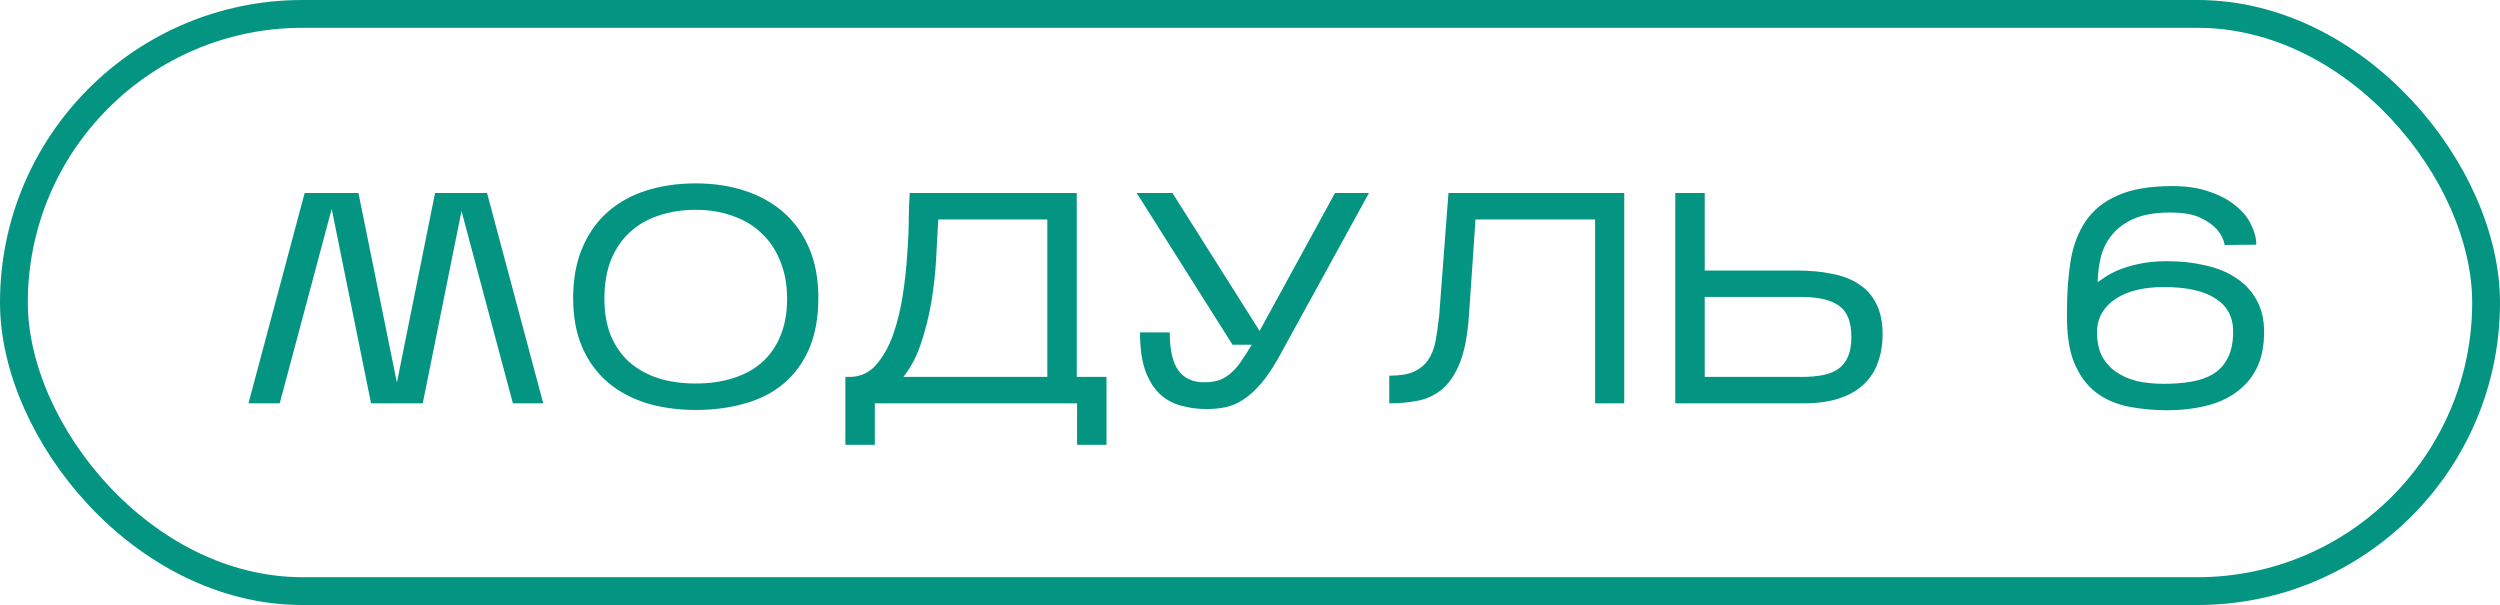 <?xml version="1.0" encoding="UTF-8"?> <svg xmlns="http://www.w3.org/2000/svg" width="719" height="174" viewBox="0 0 719 174" fill="none"> <path d="M95.395 60.086L80.445 116H71.457L87.617 55.506H103.087L114.148 110.037L125.124 55.506H140.075L156.235 116H147.507L132.729 60.691L121.581 116H106.716L95.395 60.086ZM235.357 85.666C235.357 91.255 234.493 96.094 232.764 100.185C231.036 104.218 228.616 107.56 225.505 110.21C222.394 112.86 218.678 114.79 214.357 116C210.036 117.267 205.283 117.901 200.097 117.901C194.912 117.901 190.159 117.239 185.838 115.914C181.517 114.531 177.801 112.514 174.69 109.864C171.579 107.156 169.159 103.815 167.431 99.839C165.702 95.806 164.838 91.111 164.838 85.753C164.838 80.28 165.702 75.498 167.431 71.407C169.159 67.259 171.579 63.802 174.69 61.037C177.801 58.271 181.517 56.197 185.838 54.815C190.159 53.432 194.912 52.74 200.097 52.74C205.283 52.74 210.036 53.461 214.357 54.901C218.678 56.341 222.394 58.444 225.505 61.21C228.616 63.975 231.036 67.403 232.764 71.494C234.493 75.584 235.357 80.308 235.357 85.666ZM173.826 85.926C173.826 89.901 174.431 93.415 175.64 96.469C176.908 99.465 178.665 102 180.912 104.074C183.217 106.09 185.982 107.646 189.208 108.741C192.492 109.778 196.122 110.296 200.097 110.296C204.073 110.296 207.674 109.778 210.9 108.741C214.184 107.704 216.949 106.177 219.196 104.16C221.501 102.086 223.258 99.551 224.468 96.555C225.735 93.502 226.369 89.959 226.369 85.926C226.369 81.95 225.735 78.407 224.468 75.296C223.258 72.127 221.501 69.448 219.196 67.259C216.949 65.012 214.184 63.312 210.9 62.16C207.674 60.95 204.073 60.345 200.097 60.345C196.122 60.345 192.492 60.922 189.208 62.074C185.982 63.168 183.217 64.81 180.912 67C178.665 69.131 176.908 71.782 175.64 74.95C174.431 78.119 173.826 81.778 173.826 85.926ZM251.602 116V127.926H243.133V108.395H244.861C247.799 108.222 250.219 107.012 252.12 104.765C254.079 102.461 255.664 99.609 256.874 96.21C258.083 92.753 259.005 88.979 259.639 84.889C260.273 80.74 260.705 76.736 260.935 72.876C261.223 69.016 261.367 65.531 261.367 62.419C261.425 59.251 261.511 56.946 261.627 55.506H309.676V108.395H318.232V127.926H309.763V116H251.602ZM269.837 63.111C269.664 66.568 269.462 70.37 269.232 74.518C269.001 78.609 268.54 82.728 267.849 86.876C267.158 90.967 266.178 94.885 264.911 98.629C263.701 102.374 262.001 105.63 259.812 108.395H301.207V63.111H269.837ZM368.049 102.259C366.205 105.601 364.419 108.28 362.691 110.296C360.963 112.313 359.234 113.868 357.506 114.963C355.835 116.058 354.135 116.778 352.407 117.123C350.679 117.469 348.864 117.642 346.963 117.642C344.485 117.642 342.094 117.325 339.79 116.691C337.485 116.115 335.44 115.021 333.654 113.407C331.868 111.737 330.456 109.49 329.419 106.667C328.382 103.786 327.864 100.099 327.864 95.605H336.419C336.419 100.617 337.255 104.276 338.925 106.58C340.596 108.827 343.074 109.951 346.358 109.951C348.086 109.951 349.584 109.72 350.851 109.259C352.119 108.741 353.242 108.021 354.222 107.099C355.259 106.177 356.21 105.053 357.074 103.728C357.996 102.403 358.975 100.876 360.012 99.148H354.481L326.913 55.506H337.197L362.259 95.173L383.95 55.506H393.716L368.049 102.259ZM467.134 55.506V116H458.751V63.111H424.356L422.455 90.938C422.051 96.527 421.187 100.992 419.862 104.333C418.537 107.617 416.866 110.123 414.85 111.852C412.833 113.58 410.5 114.704 407.85 115.222C405.257 115.741 402.492 116 399.553 116V108.049C402.492 108.049 404.825 107.675 406.553 106.926C408.339 106.119 409.722 104.996 410.702 103.555C411.739 102.058 412.459 100.243 412.862 98.111C413.265 95.979 413.611 93.559 413.899 90.852L416.578 55.506H467.134ZM541.441 96.21C541.441 99.033 541.009 101.654 540.145 104.074C539.338 106.494 538.013 108.597 536.17 110.383C534.384 112.169 532.021 113.551 529.083 114.531C526.203 115.51 522.717 116 518.626 116H481.811V55.506H490.28V77.802H516.811C520.556 77.802 523.927 78.119 526.923 78.753C529.976 79.329 532.569 80.337 534.7 81.778C536.832 83.16 538.474 85.033 539.626 87.395C540.836 89.757 541.441 92.695 541.441 96.21ZM490.28 108.395H518.281C520.528 108.395 522.515 108.222 524.244 107.876C526.03 107.531 527.528 106.926 528.737 106.062C529.947 105.197 530.869 104.016 531.503 102.518C532.137 101.02 532.454 99.148 532.454 96.901C532.454 92.638 531.301 89.671 528.997 88C526.692 86.271 523.034 85.407 518.021 85.407H490.28V108.395ZM651.152 95.432C651.152 99.58 650.432 103.095 648.992 105.975C647.552 108.798 645.564 111.103 643.029 112.889C640.552 114.675 637.613 115.971 634.214 116.778C630.873 117.584 627.243 117.988 623.325 117.988C619.465 117.988 615.749 117.642 612.177 116.951C608.662 116.259 605.551 114.905 602.844 112.889C600.193 110.872 598.09 108.021 596.535 104.333C595.037 100.646 594.346 95.778 594.461 89.728C594.461 84.37 594.806 79.473 595.498 75.037C596.247 70.601 597.687 66.798 599.819 63.629C602.008 60.403 605.09 57.926 609.066 56.197C613.041 54.411 618.284 53.518 624.794 53.518C628.942 53.518 632.514 54.066 635.51 55.16C638.564 56.197 641.07 57.551 643.029 59.222C645.045 60.835 646.515 62.65 647.436 64.666C648.416 66.625 648.906 68.526 648.906 70.37L639.831 70.457C639.486 68.728 638.679 67.172 637.412 65.79C636.375 64.638 634.819 63.572 632.745 62.592C630.671 61.613 627.819 61.123 624.189 61.123C619.984 61.123 616.527 61.699 613.819 62.852C611.169 64.004 609.066 65.531 607.51 67.432C605.955 69.275 604.86 71.407 604.226 73.827C603.65 76.189 603.333 78.638 603.276 81.173C603.679 80.885 604.341 80.424 605.263 79.79C606.243 79.099 607.539 78.407 609.152 77.716C610.765 77.025 612.753 76.419 615.115 75.901C617.477 75.382 620.243 75.123 623.412 75.123C627.329 75.123 630.959 75.526 634.301 76.333C637.7 77.082 640.638 78.292 643.115 79.963C645.593 81.576 647.552 83.679 648.992 86.271C650.432 88.806 651.152 91.86 651.152 95.432ZM603.103 95.605C603.103 98.197 603.564 100.444 604.486 102.346C605.465 104.189 606.819 105.716 608.547 106.926C610.276 108.136 612.292 109.029 614.597 109.605C616.959 110.123 619.523 110.383 622.288 110.383C625.111 110.383 627.733 110.181 630.152 109.778C632.63 109.374 634.761 108.625 636.547 107.531C638.333 106.436 639.716 104.909 640.696 102.951C641.733 100.992 642.251 98.457 642.251 95.346C642.251 91.14 640.552 87.971 637.152 85.839C633.811 83.65 628.856 82.555 622.288 82.555C619.407 82.555 616.786 82.843 614.424 83.42C612.062 83.996 610.045 84.86 608.374 86.012C606.704 87.107 605.407 88.461 604.486 90.074C603.564 91.687 603.103 93.531 603.103 95.605Z" fill="#039582"></path> <rect x="4" y="4" width="711" height="166" rx="83" stroke="#039582" stroke-width="8"></rect> </svg> 